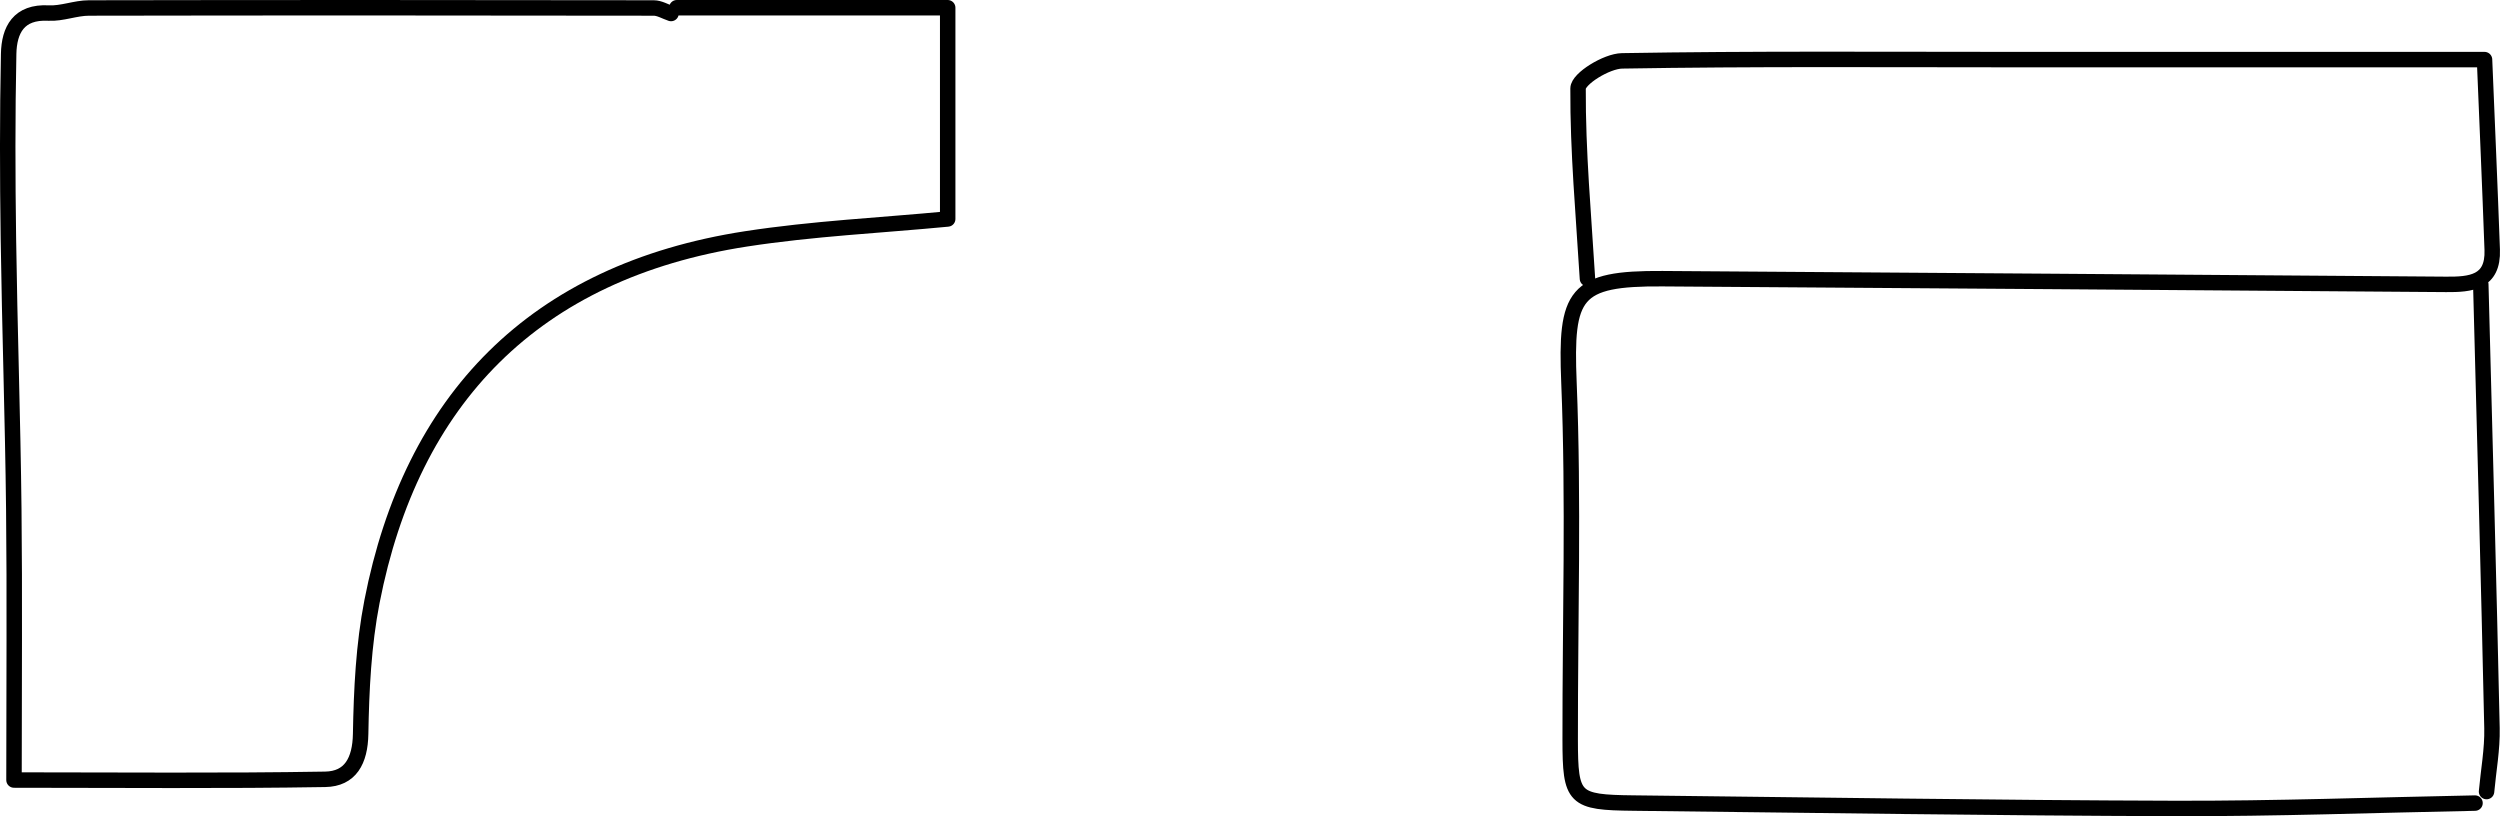 <?xml version="1.0" encoding="UTF-8"?><svg id="a" xmlns="http://www.w3.org/2000/svg" width="114.148mm" height="37.267mm" viewBox="0 0 323.568 105.639"><path d="m87.597,1h35.06v27.341c-8.668.829-17.454,1.241-26.097,2.576-27.45,4.238-43.316,20.8-48.413,46.934-1.093,5.603-1.372,11.416-1.471,17.142-.06,3.491-1.334,5.818-4.585,5.873-13.18.224-26.367.093-40.28.093,0-12.67.097-23.866-.027-35.06-.129-11.688-.533-23.373-.698-35.061-.112-7.955-.131-15.916.034-23.869.064-3.086,1.286-5.489,5.17-5.28,1.722.093,3.478-.653,5.219-.656,24.368-.047,48.736-.039,73.104,0,.746.001,1.492.466,2.238.715" style="fill:none; stroke:#000; stroke-linecap:round; stroke-linejoin:round; stroke-width:2px;"/><path d="m205.459,36.06c-.497-8.206-1.255-16.412-1.215-24.615.006-1.253,3.684-3.532,5.694-3.567,16.903-.289,33.814-.164,50.722-.164h60.906c.335,8.167.7,16.391.996,24.617.153,4.256-2.829,4.499-5.956,4.476-33.817-.249-67.634-.515-101.451-.737-11.416-.075-12.555,1.939-12.09,13.424.624,15.391.142,30.827.16,46.243.009,7.685.449,8.117,8.2,8.202,23.373.258,46.746.63,70.12.698,12.929.037,25.86-.446,38.79-.695" style="fill:none; stroke:#000; stroke-linecap:round; stroke-linejoin:round; stroke-width:2px;"/><path d="m321.082,36.806c.497,19.146,1.032,38.292,1.449,57.44.059,2.728-.455,5.469-.703,8.205" style="fill:none; stroke:#000; stroke-linecap:round; stroke-linejoin:round; stroke-width:2px;"/></svg>